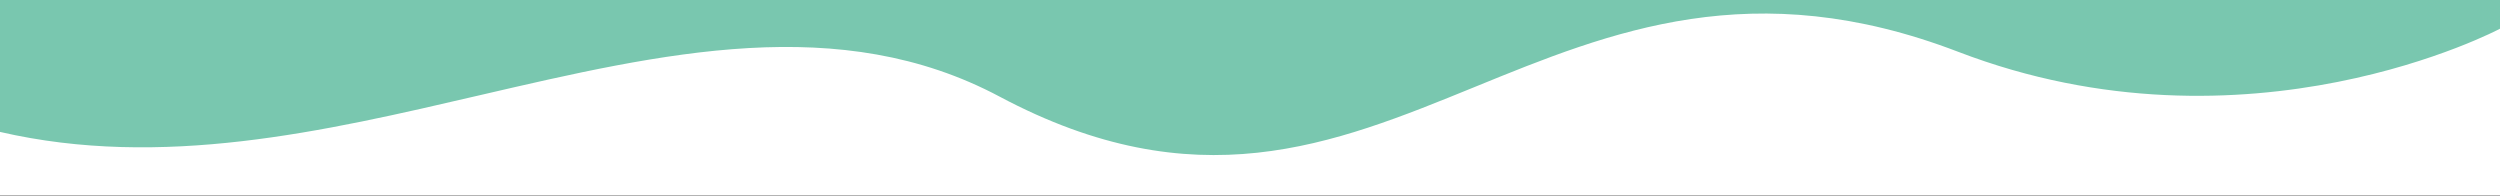 <?xml version="1.0" encoding="UTF-8"?> <svg xmlns="http://www.w3.org/2000/svg" width="2386" height="187" viewBox="0 0 2386 187" fill="none"><rect x="0" y="0" width="2386" height="187" fill="#333333" stroke="none"/><g clip-path="url(#clip0_2459_30)"><path d="M2386 -5H0V149H2386V-5Z" fill="#79C7AF"></path><path d="M0 147.001V189.001H2386V27.401C2386 27.401 2145.3 155.501 1868.8 49.401C1673.3 -25.5 1537.8 29.8 1407.5 83.001C1271.5 138.501 1141.1 191.801 954 92.201C801.6 11.101 633.3 50.2 457.8 90.9C308.7 125.601 154.4 161.501 0 125.901V147.001Z" fill="white"></path></g><defs><clipPath id="clip0_2459_30"><rect width="2386" height="186.7" fill="white"></rect></clipPath></defs></svg> 